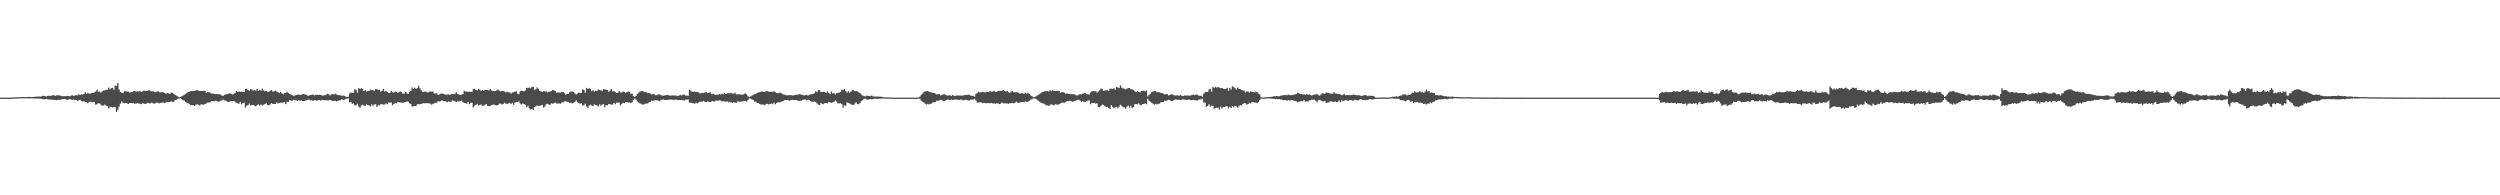 <?xml version="1.0" encoding="UTF-8"?>
<svg xmlns="http://www.w3.org/2000/svg" width="1920" height="150">
  <path d="M0 74.998h1v1.000H0zM1 74.998h1v1.000H1zM2 74.998h1v1.000H2zM3 74.998h1v1.000H3zM4 74.998h1v1.000H4zM5 74.995h1v1.000H5zM6 74.982h1v1.000H6zM7 74.952h1v1.000H7zM8 74.913h1v1.000H8zM9 74.886h1v1.000H9zM10 74.847h1v1.000H10zM11 74.773h1v1.000H11zM12 74.718h1v1.000H12zM13 74.705h1v1.000H13zM14 74.632h1v1.000H14zM15 74.577h1v1.000H15zM16 74.535h1v1.000H16zM17 74.561h1v1.000H17zM18 74.531h1v1.000H18zM19 74.595h1v1.000H19zM20 74.535h1v1.000H20zM21 74.478h1v1.076H21zM22 74.403h1v1.144H22zM23 74.522h1v1.000H23zM24 74.545h1v1.000H24zM25 74.501h1v1.083H25zM26 74.416h1v1.259H26zM27 74.183h1v1.515H27zM28 74.245h1v1.440H28zM29 74.155h1v1.568H29zM30 74.149h1v1.591H30zM31 74.133h1v1.714H31zM32 73.631h1v2.520H32zM33 73.650h1v2.593H33zM34 73.746h1v2.577H34zM35 74.153h1v1.769H35zM36 73.693h1v2.495H36zM37 73.524h1v2.987H37zM38 73.638h1v2.799H38zM39 73.565h1v3.012H39zM40 73.103h1v3.470H40zM41 73.137h1v3.559H41zM42 73.675h1v3.046H42zM43 73.215h1v3.747H43zM44 73.160h1v3.426H44zM45 73.217h1v3.490H45zM46 73.398h1v3.197H46zM47 73.830h1v2.374H47zM48 73.865h1v2.280H48zM49 73.949h1v2.103H49zM50 73.773h1v2.536H50zM51 73.606h1v3.133H51zM52 73.803h1v2.612H52zM53 74.016h1v2.101H53zM54 73.483h1v2.859H54zM55 73.112h1v3.726H55zM56 73.608h1v2.804H56zM57 73.407h1v3.353H57zM58 73.011h1v3.836H58zM59 73.256h1v4.205H59zM60 72.384h1v4.713H60zM61 72.892h1v3.818H61zM62 72.386h1v5.026H62zM63 72.638h1v5.262H63zM64 72.198h1v5.541H64zM65 70.860h1v7.441H65zM66 72.057h1v6.264H66zM67 71.310h1v8.057H67zM68 71.999h1v6.306H68zM69 71.871h1v6.139H69zM70 71.304h1v7.285H70zM71 71.388h1v6.903H71zM72 70.903h1v7.569H72zM73 70.290h1v10.091H73zM74 68.841h1v11.252H74zM75 70.420h1v8.819H75zM76 70.235h1v9.178H76zM77 71.013h1v9.430H77zM78 70.251h1v11.071H78zM79 69.621h1v11.401H79zM80 69.447h1v10.860H80zM81 68.850h1v12.318H81zM82 69.028h1v12.602H82zM83 67.294h1v15.983H83zM84 68.653h1v13.394H84zM85 67.706h1v14.250H85zM86 67.438h1v15.134H86zM87 68.857h1v13.225H87zM88 65.673h1v16.601H88zM89 65.964h1v20.004H89zM90 63.686h1v20.670H90zM91 68.740h1v13.053H91zM92 70.587h1v9.041H92zM93 71.246h1v6.663H93zM94 71.583h1v7.310H94zM95 70.102h1v9.212H95zM96 70.038h1v9.137H96zM97 70.347h1v8.949H97zM98 70.244h1v9.606H98zM99 71.006h1v8.256H99zM100 70.873h1v8.269H100zM101 70.663h1v8.567H101zM102 70.029h1v8.952H102zM103 69.814h1v9.881H103zM104 70.294h1v9.233H104zM105 70.216h1v8.901H105zM106 70.239h1v9.215H106zM107 69.781h1v9.901H107zM108 70.548h1v9.473H108zM109 70.255h1v9.091H109zM110 69.534h1v9.890H110zM111 69.859h1v10.020H111zM112 69.818h1v9.734H112zM113 69.711h1v9.224H113zM114 69.161h1v10.188H114zM115 69.942h1v9.393H115zM116 70.212h1v8.611H116zM117 70.074h1v9.245H117zM118 70.766h1v8.922H118zM119 70.882h1v8.382H119zM120 70.381h1v8.313H120zM121 70.006h1v9.027H121zM122 70.786h1v8.617H122zM123 70.935h1v8.102H123zM124 70.757h1v8.061H124zM125 70.784h1v7.965H125zM126 71.411h1v7.725H126zM127 71.988h1v6.615H127zM128 71.539h1v6.768H128zM129 71.750h1v6.734H129zM130 72.089h1v6.164H130zM131 71.194h1v6.571H131zM132 71.281h1v6.951H132zM133 72.169h1v5.958H133zM134 72.903h1v3.980H134zM135 73.425h1v3.165H135zM136 74.082h1v1.817H136zM137 74.730h1v1.000H137zM138 74.387h1v1.064H138zM139 73.986h1v2.172H139zM140 73.462h1v3.429H140zM141 72.759h1v4.484H141zM142 72.304h1v5.910H142zM143 71.269h1v7.681H143zM144 70.741h1v8.638H144zM145 70.425h1v9.554H145zM146 69.976h1v10.865H146zM147 70.040h1v10.700H147zM148 69.834h1v11.080H148zM149 69.814h1v11.600H149zM150 69.363h1v11.064H150zM151 69.285h1v10.812H151zM152 69.610h1v10.876H152zM153 70.015h1v10.961H153zM154 69.820h1v10.238H154zM155 69.894h1v10.377H155zM156 69.738h1v10.700H156zM157 69.939h1v9.940H157zM158 71.203h1v8.164H158zM159 70.741h1v8.022H159zM160 70.754h1v8.061H160zM161 71.226h1v7.324H161zM162 71.889h1v5.717H162zM163 71.677h1v5.896H163zM164 72.166h1v5.642H164zM165 72.210h1v5.099H165zM166 72.173h1v5.454H166zM167 72.327h1v5.766H167zM168 72.379h1v5.617H168zM169 72.654h1v4.731H169zM170 73.450h1v3.616H170zM171 73.483h1v2.998H171zM172 72.862h1v4.273H172zM173 72.414h1v4.932H173zM174 72.313h1v5.784H174zM175 71.990h1v6.280H175zM176 71.601h1v6.425H176zM177 72.169h1v5.415H177zM178 72.455h1v5.056H178zM179 72.308h1v5.324H179zM180 71.356h1v6.784H180zM181 69.868h1v9.025H181zM182 70.667h1v8.588H182zM183 70.264h1v9.471H183zM184 70.562h1v7.640H184zM185 70.296h1v9.830H185zM186 70.596h1v8.652H186zM187 70.644h1v8.201H187zM188 68.296h1v14.369H188zM189 68.191h1v13.030H189zM190 69.193h1v11.533H190zM191 69.614h1v9.947H191zM192 68.479h1v12.469H192zM193 68.822h1v11.746H193zM194 69.582h1v11.057H194zM195 69.207h1v12.055H195zM196 69.628h1v12.039H196zM197 68.294h1v12.355H197zM198 69.804h1v10.352H198zM199 69.024h1v12.128H199zM200 69.621h1v10.650H200zM201 68.058h1v13.051H201zM202 69.436h1v10.975H202zM203 70.193h1v9.769H203zM204 69.770h1v9.501H204zM205 70.429h1v10.210H205zM206 70.537h1v10.382H206zM207 69.722h1v10.577H207zM208 69.198h1v9.979H208zM209 70.365h1v9.471H209zM210 70.141h1v9.693H210zM211 69.578h1v10.261H211zM212 70.177h1v8.425H212zM213 70.775h1v8.725H213zM214 71.466h1v7.606H214zM215 70.658h1v8.144H215zM216 71.679h1v7.230H216zM217 72.331h1v6.354H217zM218 71.505h1v6.869H218zM219 71.317h1v8.679H219zM220 70.562h1v7.578H220zM221 71.331h1v6.912H221zM222 72.256h1v4.687H222zM223 72.496h1v4.667H223zM224 73.160h1v4.248H224zM225 73.567h1v3.152H225zM226 73.302h1v3.593H226zM227 72.924h1v4.138H227zM228 72.855h1v4.633H228zM229 72.473h1v4.509H229zM230 72.995h1v4.374H230zM231 72.626h1v4.481H231zM232 72.231h1v5.550H232zM233 72.327h1v5.239H233zM234 72.649h1v4.582H234zM235 72.855h1v4.161H235zM236 73.702h1v2.788H236zM237 73.222h1v3.326H237zM238 73.002h1v4.124H238zM239 72.734h1v4.273H239zM240 72.583h1v4.893H240zM241 73.194h1v3.648H241zM242 72.816h1v4.349H242zM243 72.736h1v4.603H243zM244 72.972h1v3.884H244zM245 72.716h1v4.095H245zM246 72.995h1v4.303H246zM247 73.439h1v3.310H247zM248 73.373h1v3.557H248zM249 73.066h1v3.950H249zM250 72.768h1v4.246H250zM251 72.015h1v5.015H251zM252 72.361h1v4.733H252zM253 73.361h1v3.406H253zM254 72.450h1v4.655H254zM255 72.219h1v5.390H255zM256 72.590h1v4.841H256zM257 71.944h1v5.527H257zM258 72.537h1v5.390H258zM259 73.020h1v4.344H259zM260 73.116h1v3.918H260zM261 73.162h1v3.948H261zM262 73.563h1v2.641H262zM263 73.336h1v3.344H263zM264 73.602h1v2.921H264zM265 74.165h1v1.978H265zM266 74.462h1v1.266H266zM267 74.238h1v1.330H267zM268 71.773h1v6.921H268zM269 71.036h1v7.322H269zM270 71.352h1v8.295H270zM271 71.278h1v7.896H271zM272 68.646h1v12.323H272zM273 68.925h1v11.927H273zM274 71.152h1v8.491H274zM275 67.538h1v14.259H275zM276 68.385h1v14.543H276zM277 67.735h1v13.367H277zM278 68.440h1v11.927H278zM279 70.010h1v11.165H279zM280 69.218h1v12.112H280zM281 70.237h1v9.881H281zM282 69.724h1v10.902H282zM283 69.891h1v11.055H283zM284 68.745h1v13.129H284zM285 69.173h1v10.977H285zM286 69.271h1v11.961H286zM287 70.015h1v10.286H287zM288 68.491h1v11.556H288zM289 68.532h1v13.701H289zM290 68.967h1v11.767H290zM291 69.035h1v11.957H291zM292 70.358h1v9.567H292zM293 69.598h1v10.403H293zM294 68.273h1v12.085H294zM295 70.237h1v10.050H295zM296 69.791h1v9.547H296zM297 70.644h1v9.457H297zM298 71.368h1v7.455H298zM299 71.205h1v7.581H299zM300 69.875h1v8.810H300zM301 70.963h1v9.947H301zM302 71.049h1v8.771H302zM303 70.306h1v8.640H303zM304 70.628h1v8.629H304zM305 71.372h1v7.082H305zM306 70.699h1v7.759H306zM307 70.285h1v8.546H307zM308 70.715h1v7.999H308zM309 72.084h1v7.125H309zM310 71.878h1v6.601H310zM311 70.599h1v7.837H311zM312 71.732h1v6.118H312zM313 72.121h1v5.967H313zM314 70.461h1v8.862H314zM315 69.855h1v10.025H315zM316 67.177h1v14.678H316zM317 68.333h1v13.268H317zM318 67.342h1v14.159H318zM319 68.186h1v13.271H319zM320 67.733h1v12.323H320zM321 65.808h1v14.236H321zM322 67.772h1v12.321H322zM323 69.276h1v10.526H323zM324 70.482h1v8.979H324zM325 70.818h1v8.395H325zM326 70.141h1v9.247H326zM327 70.610h1v8.556H327zM328 71.120h1v8.146H328zM329 70.571h1v8.821H329zM330 70.340h1v9.272H330zM331 70.299h1v10.075H331zM332 70.310h1v9.398H332zM333 71.906h1v7.473H333zM334 71.706h1v7.201H334zM335 71.661h1v7.210H335zM336 72.954h1v4.774H336zM337 72.402h1v5.544H337zM338 71.949h1v5.759H338zM339 71.766h1v5.276H339zM340 72.066h1v5.592H340zM341 72.409h1v5.182H341zM342 72.713h1v5.271H342zM343 72.528h1v6.008H343zM344 72.384h1v5.495H344zM345 72.885h1v5.388H345zM346 72.276h1v5.793H346zM347 72.253h1v4.802H347zM348 72.352h1v5.088H348zM349 71.938h1v5.974H349zM350 70.937h1v7.274H350zM351 72.256h1v5.628H351zM352 72.604h1v5.324H352zM353 72.903h1v4.605H353zM354 72.796h1v4.477H354zM355 72.180h1v6.329H355zM356 69.722h1v9.219H356zM357 70.280h1v8.993H357zM358 70.276h1v9.451H358zM359 70.576h1v7.592H359zM360 70.461h1v9.549H360zM361 70.535h1v8.457H361zM362 70.507h1v8.379H362zM363 68.518h1v14.024H363zM364 68.269h1v12.913H364zM365 69.033h1v11.483H365zM366 69.399h1v10.332H366zM367 68.321h1v12.735H367zM368 68.811h1v11.748H368zM369 69.724h1v10.462H369zM370 69.145h1v12.000H370zM371 69.855h1v11.467H371zM372 68.916h1v11.437H372zM373 69.189h1v10.792H373zM374 69.141h1v12.099H374zM375 69.507h1v11.906H375zM376 68.275h1v13.147H376zM377 69.406h1v11.268H377zM378 69.923h1v10.416H378zM379 69.946h1v10.373H379zM380 69.891h1v10.938H380zM381 69.381h1v11.655H381zM382 68.665h1v11.987H382zM383 69.626h1v9.998H383zM384 70.139h1v9.451H384zM385 69.731h1v10.609H385zM386 69.921h1v9.888H386zM387 70.278h1v8.512H387zM388 70.871h1v8.636H388zM389 70.413h1v9.489H389zM390 70.869h1v8.478H390zM391 70.944h1v8.096H391zM392 71.899h1v8.073H392zM393 70.992h1v7.983H393zM394 70.926h1v9.629H394zM395 70.379h1v8.418H395zM396 70.061h1v8.288H396zM397 71.867h1v6.519H397zM398 72.292h1v5.525H398zM399 70.134h1v9.382H399zM400 69.651h1v10.705H400zM401 70.013h1v9.446H401zM402 70.102h1v9.844H402zM403 69.482h1v11.078H403zM404 67.406h1v14.916H404zM405 67.678h1v13.440H405zM406 67.138h1v16.125H406zM407 67.772h1v16.395H407zM408 66.790h1v16.837H408zM409 66.650h1v17.942H409zM410 68.923h1v13.229H410zM411 68.589h1v13.016H411zM412 67.138h1v13.802H412zM413 68.145h1v13.330H413zM414 69.754h1v11.488H414zM415 70.123h1v10.895H415zM416 70.576h1v9.931H416zM417 70.033h1v12.646H417zM418 70.077h1v11.645H418zM419 70.226h1v9.821H419zM420 71.038h1v8.611H420zM421 70.473h1v9.817H421zM422 70.276h1v10.270H422zM423 69.820h1v9.519H423zM424 68.935h1v10.842H424zM425 69.353h1v9.737H425zM426 70.004h1v8.759H426zM427 71.166h1v8.249H427zM428 71.006h1v8.578H428zM429 71.162h1v8.219H429zM430 71.038h1v8.647H430zM431 70.766h1v7.997H431zM432 70.626h1v8.027H432zM433 71.583h1v6.306H433zM434 72.636h1v5.209H434zM435 72.045h1v6.075H435zM436 72.031h1v6.468H436zM437 70.956h1v8.034H437zM438 70.232h1v8.640H438zM439 70.338h1v9.057H439zM440 70.548h1v8.459H440zM441 71.681h1v6.688H441zM442 72.626h1v4.385H442zM443 71.873h1v6.729H443zM444 71.049h1v8.025H444zM445 71.358h1v8.299H445zM446 71.278h1v7.887H446zM447 68.669h1v12.298H447zM448 68.955h1v11.870H448zM449 71.148h1v8.503H449zM450 67.495h1v14.303H450zM451 68.406h1v14.502H451zM452 67.722h1v13.378H452zM453 68.431h1v11.922H453zM454 70.001h1v11.181H454zM455 69.230h1v12.080H455zM456 70.244h1v9.879H456zM457 69.717h1v10.915H457zM458 69.891h1v11.055H458zM459 68.736h1v13.122H459zM460 69.150h1v10.991H460zM461 69.267h1v11.975H461zM462 70.006h1v10.284H462zM463 68.491h1v11.552H463zM464 68.543h1v13.710H464zM465 68.958h1v11.783H465zM466 69.035h1v11.968H466zM467 70.340h1v9.602H467zM468 69.598h1v10.398H468zM469 68.291h1v12.078H469zM470 70.212h1v10.064H470zM471 69.825h1v9.203H471zM472 70.633h1v9.464H472zM473 71.361h1v7.464H473zM474 71.196h1v7.594H474zM475 69.873h1v8.805H475zM476 70.940h1v9.977H476zM477 71.054h1v8.775H477zM478 70.299h1v8.629H478zM479 70.631h1v8.620H479zM480 71.388h1v7.066H480zM481 70.706h1v7.754H481zM482 70.292h1v8.533H482zM483 70.713h1v7.997H483zM484 72.082h1v7.123H484zM485 71.878h1v6.603H485zM486 73.792h1v2.927H486zM487 74.419h1v1.307H487zM488 73.597h1v2.948H488zM489 72.212h1v5.681H489zM490 71.130h1v7.583H490zM491 70.411h1v9.080H491zM492 70.054h1v9.602H492zM493 69.875h1v10.501H493zM494 70.452h1v9.787H494zM495 70.766h1v8.963H495zM496 70.853h1v8.707H496zM497 71.537h1v7.874H497zM498 71.388h1v7.157H498zM499 71.896h1v6.322H499zM500 72.592h1v4.733H500zM501 72.251h1v5.223H501zM502 72.370h1v4.761H502zM503 73.185h1v3.726H503zM504 73.041h1v3.996H504zM505 72.466h1v4.701H505zM506 72.388h1v5.305H506zM507 72.986h1v3.999H507zM508 73.373h1v3.115H508zM509 73.480h1v2.953H509zM510 73.302h1v3.454H510zM511 73.043h1v3.754H511zM512 72.924h1v3.749H512zM513 73.087h1v3.658H513zM514 73.505h1v2.822H514zM515 73.375h1v3.165H515zM516 73.288h1v3.275H516zM517 73.352h1v3.488H517zM518 73.336h1v3.186H518zM519 73.398h1v3.097H519zM520 73.700h1v3.259H520zM521 73.357h1v3.401H521zM522 72.812h1v4.081H522zM523 73.361h1v3.339H523zM524 72.594h1v4.365H524zM525 72.594h1v4.589H525zM526 73.363h1v3.241H526zM527 73.412h1v3.188H527zM528 73.551h1v2.856H528zM529 68.887h1v9.970H529zM530 69.562h1v9.412H530zM531 70.516h1v8.409H531zM532 70.473h1v8.917H532zM533 70.255h1v9.407H533zM534 70.670h1v8.297H534zM535 70.601h1v8.789H535zM536 70.933h1v7.855H536zM537 71.844h1v6.290H537zM538 71.427h1v6.674H538zM539 71.361h1v6.596H539zM540 71.459h1v6.068H540zM541 70.821h1v7.544H541zM542 70.773h1v7.562H542zM543 71.500h1v6.390H543zM544 71.171h1v7.082H544zM545 70.871h1v7.638H545zM546 72.366h1v5.546H546zM547 72.011h1v5.653H547zM548 72.345h1v5.722H548zM549 72.965h1v4.395H549zM550 72.597h1v4.564H550zM551 72.807h1v4.607H551zM552 72.130h1v4.903H552zM553 72.567h1v4.687H553zM554 71.931h1v5.997H554zM555 72.375h1v5.299H555zM556 71.510h1v6.475H556zM557 72.187h1v5.901H557zM558 71.622h1v6.228H558zM559 71.677h1v6.818H559zM560 71.642h1v6.377H560zM561 71.297h1v7.265H561zM562 71.908h1v7.146H562zM563 71.917h1v6.448H563zM564 71.134h1v7.830H564zM565 72.521h1v6.418H565zM566 72.485h1v5.415H566zM567 72.256h1v5.738H567zM568 72.661h1v5.550H568zM569 72.640h1v5.408H569zM570 72.798h1v4.996H570zM571 72.166h1v5.486H571zM572 71.741h1v5.859H572zM573 72.512h1v5.523H573zM574 73.947h1v2.756H574zM575 74.618h1v1.000H575zM576 74.094h1v1.705H576zM577 73.464h1v2.868H577zM578 72.828h1v3.989H578zM579 72.434h1v5.640H579zM580 72.029h1v5.976H580zM581 71.491h1v7.601H581zM582 71.013h1v8.192H582zM583 70.802h1v9.016H583zM584 70.274h1v10.052H584zM585 70.255h1v9.954H585zM586 70.619h1v9.757H586zM587 70.377h1v10.444H587zM588 70.056h1v9.734H588zM589 70.033h1v9.798H589zM590 70.342h1v9.904H590zM591 70.583h1v9.164H591zM592 70.413h1v9.052H592zM593 70.441h1v9.611H593zM594 70.182h1v8.540H594zM595 70.924h1v9.158H595zM596 71.384h1v7.720H596zM597 71.693h1v6.789H597zM598 71.134h1v7.546H598zM599 71.283h1v7.155H599zM600 71.729h1v6.152H600zM601 72.473h1v5.134H601zM602 72.649h1v4.301H602zM603 73.075h1v3.669H603zM604 73.299h1v3.545H604zM605 73.178h1v3.786H605zM606 72.990h1v4.372H606zM607 73.116h1v3.696H607zM608 73.263h1v3.381H608zM609 73.334h1v3.465H609zM610 72.972h1v3.866H610zM611 72.709h1v4.232H611zM612 72.867h1v4.278H612zM613 72.318h1v5.363H613zM614 72.331h1v5.058H614zM615 72.812h1v4.511H615zM616 72.860h1v3.854H616zM617 73.313h1v3.138H617zM618 73.114h1v3.399H618zM619 72.759h1v4.243H619zM620 73.425h1v3.074H620zM621 72.837h1v4.028H621zM622 72.453h1v5.079H622zM623 72.421h1v5.665H623zM624 72.114h1v6.104H624zM625 71.544h1v6.480H625zM626 70.159h1v8.295H626zM627 70.731h1v8.780H627zM628 69.273h1v11.133H628zM629 69.271h1v11.446H629zM630 70.638h1v8.386H630zM631 70.638h1v9.089H631zM632 70.466h1v9.631H632zM633 70.731h1v8.318H633zM634 71.342h1v7.738H634zM635 70.271h1v9.006H635zM636 71.276h1v7.015H636zM637 72.299h1v6.523H637zM638 70.285h1v8.594H638zM639 71.725h1v7.029H639zM640 71.464h1v6.793H640zM641 72.377h1v4.898H641zM642 71.562h1v6.351H642zM643 71.285h1v8.162H643zM644 71.079h1v8.272H644zM645 70.502h1v8.789H645zM646 68.756h1v11.231H646zM647 69.218h1v13.586H647zM648 68.427h1v12.481H648zM649 70.040h1v11.256H649zM650 71.136h1v7.569H650zM651 69.997h1v9.080H651zM652 71.116h1v8.304H652zM653 70.422h1v9.624H653zM654 69.257h1v11.282H654zM655 69.221h1v11.417H655zM656 70.070h1v9.453H656zM657 69.891h1v8.670H657zM658 70.072h1v9.865H658zM659 70.930h1v9.112H659zM660 71.432h1v7.789H660zM661 72.608h1v5.109H661zM662 73.260h1v3.733H662zM663 73.828h1v2.184H663zM664 74.048h1v1.637H664zM665 73.414h1v2.943H665zM666 73.558h1v3.152H666zM667 73.647h1v2.614H667zM668 73.856h1v2.360H668zM669 73.322h1v2.980H669zM670 74.091h1v1.936H670zM671 74.114h1v1.742H671zM672 74.121h1v1.627H672zM673 74.126h1v1.856H673zM674 74.114h1v1.694H674zM675 74.249h1v1.556H675zM676 74.222h1v1.561H676zM677 74.407h1v1.199H677zM678 74.648h1v1.000H678zM679 74.693h1v1.000H679zM680 74.812h1v1.000H680zM681 74.808h1v1.000H681zM682 74.819h1v1.000H682zM683 74.879h1v1.000H683zM684 74.899h1v1.000H684zM685 74.957h1v1.000H685zM686 74.991h1v1.000H686zM687 74.998h1v1.000H687zM688 74.998h1v1.000H688zM689 74.998h1v1.000H689zM690 74.998h1v1.000H690zM691 74.998h1v1.000H691zM692 74.998h1v1.000H692zM693 74.998h1v1.000H693zM694 74.998h1v1.000H694zM695 74.998h1v1.000H695zM696 74.998h1v1.000H696zM697 74.998h1v1.000H697zM698 74.998h1v1.000H698zM699 74.998h1v1.000H699zM700 74.998h1v1.000H700zM701 74.998h1v1.000H701zM702 74.998h1v1.000H702zM703 74.998h1v1.000H703zM704 74.998h1v1.000H704zM705 74.858h1v1.000H705zM706 74.117h1v1.756H706zM707 72.876h1v4.507H707zM708 71.986h1v6.123H708zM709 70.736h1v7.974H709zM710 70.251h1v9.405H710zM711 70.054h1v10.323H711zM712 69.873h1v9.913H712zM713 70.450h1v9.792H713zM714 70.768h1v8.958H714zM715 70.914h1v8.643H715zM716 71.388h1v7.134H716zM717 71.432h1v7.109H717zM718 71.992h1v6.226H718zM719 72.590h1v4.655H719zM720 72.249h1v5.225H720zM721 72.372h1v4.756H721zM722 73.304h1v3.284H722zM723 72.862h1v4.177H723zM724 72.462h1v5.235H724zM725 72.391h1v5.189H725zM726 73.050h1v3.934H726zM727 73.373h1v3.104H727zM728 73.302h1v3.133H728zM729 73.048h1v3.747H729zM730 73.750h1v2.726H730zM731 72.924h1v3.820H731zM732 73.460h1v3.257H732zM733 73.787h1v2.541H733zM734 73.373h1v3.170H734zM735 73.288h1v3.278H735zM736 73.347h1v3.493H736zM737 73.336h1v3.161H737zM738 73.526h1v2.950H738zM739 73.361h1v3.596H739zM740 73.064h1v3.829H740zM741 72.812h1v3.857H741zM742 73.032h1v3.728H742zM743 72.592h1v4.443H743zM744 72.789h1v4.397H744zM745 73.363h1v3.236H745zM746 73.560h1v2.856H746zM747 73.551h1v2.799H747zM748 74.245h1v1.604H748zM749 72.148h1v4.891H749zM750 71.393h1v7.446H750zM751 70.535h1v8.192H751zM752 70.997h1v7.532H752zM753 70.887h1v7.652H753zM754 70.541h1v8.684H754zM755 70.580h1v8.336H755zM756 71.004h1v8.217H756zM757 70.525h1v8.812H757zM758 70.692h1v8.434H758zM759 70.441h1v8.855H759zM760 69.919h1v9.325H760zM761 70.429h1v8.750H761zM762 70.242h1v9.203H762zM763 69.768h1v9.679H763zM764 70.633h1v9.077H764zM765 70.477h1v8.826H765zM766 69.768h1v9.618H766zM767 69.779h1v10.144H767zM768 69.740h1v9.826H768zM769 69.752h1v9.055H769zM770 69.184h1v10.249H770zM771 69.903h1v9.389H771zM772 70.310h1v9.128H772zM773 69.949h1v9.451H773zM774 70.784h1v8.970H774zM775 71.345h1v7.956H775zM776 70.310h1v8.842H776zM777 70.038h1v8.970H777zM778 70.786h1v8.588H778zM779 70.901h1v8.041H779zM780 70.789h1v7.217H780zM781 70.892h1v7.931H781zM782 71.372h1v7.709H782zM783 71.967h1v6.654H783zM784 71.544h1v6.754H784zM785 71.700h1v6.809H785zM786 72.084h1v6.395H786zM787 71.187h1v6.720H787zM788 71.899h1v6.319H788zM789 71.246h1v6.910H789zM790 72.169h1v5.186H790zM791 73.270h1v3.300H791zM792 73.849h1v2.428H792zM793 74.638h1v1.000H793zM794 74.604h1v1.000H794zM795 74.073h1v1.744H795zM796 73.421h1v3.159H796zM797 72.759h1v4.511H797zM798 72.313h1v5.917H798zM799 71.281h1v7.677H799zM800 70.754h1v8.611H800zM801 70.450h1v9.073H801zM802 69.971h1v10.183H802zM803 70.052h1v10.780H803zM804 69.832h1v11.096H804zM805 70.296h1v11.124H805zM806 69.372h1v11.057H806zM807 70.049h1v10.050H807zM808 69.289h1v11.245H808zM809 70.006h1v11.009H809zM810 69.802h1v10.258H810zM811 69.896h1v10.407H811zM812 69.704h1v10.773H812zM813 69.933h1v9.959H813zM814 71.212h1v8.153H814zM815 70.695h1v8.180H815zM816 70.741h1v8.013H816zM817 71.196h1v7.656H817zM818 72.002h1v6.505H818zM819 71.656h1v5.923H819zM820 72.203h1v5.546H820zM821 72.201h1v5.113H821zM822 72.404h1v5.093H822zM823 72.356h1v5.708H823zM824 72.352h1v5.646H824zM825 72.546h1v4.951H825zM826 73.121h1v3.973H826zM827 73.425h1v3.115H827zM828 72.645h1v3.992H828zM829 72.235h1v5.086H829zM830 72.439h1v5.690H830zM831 72.050h1v5.447H831zM832 71.539h1v6.720H832zM833 71.354h1v6.825H833zM834 72.137h1v5.502H834zM835 72.537h1v4.605H835zM836 72.505h1v4.594H836zM837 71.072h1v8.940H837zM838 70.290h1v8.878H838zM839 69.862h1v9.231H839zM840 70.049h1v8.851H840zM841 69.994h1v9.579H841zM842 71.123h1v8.205H842zM843 70.242h1v11.838H843zM844 69.331h1v13.021H844zM845 67.953h1v13.426H845zM846 68.566h1v11.698H846zM847 69.855h1v10.728H847zM848 69.454h1v12.069H848zM849 69.283h1v12.872H849zM850 69.358h1v12.701H850zM851 69.864h1v13.300H851zM852 68.069h1v15.504H852zM853 68.131h1v12.682H853zM854 68.214h1v13.763H854zM855 67.825h1v15.381H855zM856 68.903h1v13.580H856zM857 66.749h1v15.269H857zM858 67.195h1v16.067H858zM859 67.621h1v14.234H859zM860 65.524h1v14.873H860zM861 67.294h1v14.033H861zM862 67.831h1v14.461H862zM863 68.184h1v14.241H863zM864 68.726h1v14.731H864zM865 68.145h1v13.742H865zM866 67.536h1v13.522H866zM867 67.573h1v15.138H867zM868 68.513h1v12.618H868zM869 68.649h1v14.433H869zM870 69.090h1v12.973H870zM871 70.068h1v9.895H871zM872 70.603h1v9.336H872zM873 69.926h1v10.194H873zM874 70.596h1v8.887H874zM875 71.033h1v9.462H875zM876 69.825h1v11.105H876zM877 69.736h1v10.160H877zM878 69.610h1v10.242H878zM879 70.207h1v9.151H879zM880 69.511h1v10.503H880zM881 74.119h1v1.749H881zM882 72.874h1v4.509H882zM883 71.983h1v6.125H883zM884 70.741h1v8.185H884zM885 70.251h1v9.414H885zM886 70.061h1v10.332H886zM887 69.868h1v9.917H887zM888 70.853h1v9.400H888zM889 70.763h1v8.965H889zM890 70.908h1v8.663H890zM891 71.384h1v7.137H891zM892 71.432h1v7.116H892zM893 71.992h1v6.226H893zM894 72.590h1v4.653H894zM895 72.249h1v5.225H895zM896 72.368h1v4.763H896zM897 73.306h1v3.282H897zM898 72.865h1v4.172H898zM899 72.462h1v5.232H899zM900 72.386h1v5.191H900zM901 73.055h1v3.930H901zM902 73.373h1v2.962H902zM903 73.299h1v3.136H903zM904 73.038h1v3.761H904zM905 73.734h1v2.742H905zM906 72.929h1v3.813H906zM907 73.464h1v3.255H907zM908 73.782h1v2.545H908zM909 73.375h1v3.168H909zM910 73.295h1v3.271H910zM911 73.352h1v3.493H911zM912 73.336h1v3.159H912zM913 73.494h1v2.980H913zM914 73.370h1v3.559H914zM915 72.869h1v3.923H915zM916 72.709h1v3.925H916zM917 73.109h1v3.777H917zM918 72.517h1v4.523H918zM919 72.805h1v4.349H919zM920 73.375h1v3.223H920zM921 73.560h1v2.902H921zM922 73.501h1v2.847H922zM923 74.245h1v1.552H923zM924 71.919h1v6.823H924zM925 70.866h1v7.983H925zM926 70.427h1v11.639H926zM927 70.656h1v10.741H927zM928 68.779h1v11.259H928zM929 68.079h1v13.824H929zM930 70.413h1v10.737H930zM931 66.639h1v14.632H931zM932 67.497h1v16.022H932zM933 66.676h1v16.212H933zM934 67.319h1v15.491H934zM935 66.737h1v15.896H935zM936 67.300h1v16.898H936zM937 67.744h1v14.165H937zM938 67.607h1v15.793H938zM939 68.154h1v14.092H939zM940 68.459h1v13.767H940zM941 68.140h1v13.481H941zM942 67.369h1v14.310H942zM943 69.612h1v13.657H943zM944 67.451h1v14.591H944zM945 68.719h1v14.214H945zM946 66.225h1v15.253H946zM947 66.863h1v15.511H947zM948 67.706h1v13.607H948zM949 68.736h1v12.893H949zM950 67.232h1v15.516H950zM951 68.271h1v13.412H951zM952 68.415h1v12.250H952zM953 68.996h1v12.167H953zM954 69.466h1v10.368H954zM955 69.466h1v9.853H955zM956 70.988h1v8.299H956zM957 70.280h1v10.201H957zM958 70.159h1v9.743H958zM959 71.130h1v7.722H959zM960 70.118h1v9.219H960zM961 70.642h1v7.915H961zM962 70.692h1v7.734H962zM963 71.072h1v7.757H963zM964 70.296h1v8.411H964zM965 70.713h1v8.489H965zM966 71.880h1v6.603H966zM967 72.542h1v4.390H967zM968 74.661h1v1.000H968zM969 74.895h1v1.000H969zM970 74.844h1v1.000H970zM971 74.744h1v1.000H971zM972 74.767h1v1.000H972zM973 74.588h1v1.000H973zM974 74.547h1v1.000H974zM975 74.490h1v1.197H975zM976 74.293h1v1.499H976zM977 74.176h1v1.643H977zM978 73.826h1v2.174H978zM979 73.972h1v2.106H979zM980 73.714h1v2.284H980zM981 73.954h1v2.238H981zM982 73.947h1v2.131H982zM983 73.537h1v2.868H983zM984 73.313h1v3.111H984zM985 73.100h1v3.857H985zM986 73.036h1v3.852H986zM987 72.846h1v4.056H987zM988 73.164h1v4.232H988zM989 72.672h1v4.115H989zM990 73.004h1v4.193H990zM991 73.093h1v3.653H991zM992 73.027h1v3.861H992zM993 72.681h1v4.479H993zM994 72.494h1v5.097H994zM995 72.240h1v5.539H995zM996 71.281h1v7.340H996zM997 71.679h1v6.459H997zM998 72.164h1v5.729H998zM999 72.187h1v5.344H999zM1000 72.546h1v5.202H1000zM1001 72.457h1v4.415H1001zM1002 72.739h1v5.310H1002zM1003 72.116h1v5.692H1003zM1004 72.805h1v5.257H1004zM1005 72.574h1v4.523H1005zM1006 73.029h1v3.964H1006zM1007 73.421h1v3.120H1007zM1008 72.798h1v3.799H1008zM1009 72.702h1v3.838H1009zM1010 72.546h1v4.919H1010zM1011 72.089h1v6.468H1011zM1012 73.137h1v3.829H1012zM1013 73.421h1v3.259H1013zM1014 72.576h1v4.575H1014zM1015 71.558h1v6.134H1015zM1016 71.812h1v6.095H1016zM1017 72.004h1v5.509H1017zM1018 71.075h1v7.963H1018zM1019 71.233h1v7.560H1019zM1020 71.496h1v7.203H1020zM1021 71.773h1v6.136H1021zM1022 71.944h1v5.894H1022zM1023 71.917h1v6.251H1023zM1024 70.763h1v7.523H1024zM1025 71.807h1v6.079H1025zM1026 71.841h1v6.505H1026zM1027 72.272h1v5.930H1027zM1028 72.185h1v5.001H1028zM1029 72.574h1v5.937H1029zM1030 73.098h1v3.994H1030zM1031 72.713h1v4.999H1031zM1032 72.343h1v4.909H1032zM1033 73.240h1v3.680H1033zM1034 72.963h1v4.170H1034zM1035 73.052h1v4.369H1035zM1036 73.087h1v3.873H1036zM1037 73.114h1v3.639H1037zM1038 73.034h1v4.275H1038zM1039 72.546h1v4.726H1039zM1040 72.929h1v3.690H1040zM1041 73.002h1v3.825H1041zM1042 73.286h1v3.854H1042zM1043 73.112h1v3.854H1043zM1044 73.281h1v2.950H1044zM1045 73.796h1v2.390H1045zM1046 73.553h1v3.280H1046zM1047 73.119h1v3.639H1047zM1048 72.986h1v4.035H1048zM1049 73.256h1v3.477H1049zM1050 73.892h1v2.907H1050zM1051 73.320h1v2.987H1051zM1052 73.773h1v2.312H1052zM1053 73.551h1v2.820H1053zM1054 73.631h1v2.905H1054zM1055 74.123h1v1.904H1055zM1056 74.998h1v1.000H1056zM1057 74.991h1v1.000H1057zM1058 74.963h1v1.000H1058zM1059 74.943h1v1.000H1059zM1060 74.931h1v1.000H1060zM1061 74.911h1v1.000H1061zM1062 74.870h1v1.000H1062zM1063 74.867h1v1.000H1063zM1064 74.890h1v1.000H1064zM1065 74.879h1v1.000H1065zM1066 74.865h1v1.000H1066zM1067 74.771h1v1.000H1067zM1068 74.620h1v1.000H1068zM1069 74.242h1v1.346H1069zM1070 74.352h1v1.465H1070zM1071 74.181h1v1.547H1071zM1072 73.959h1v1.934H1072zM1073 74.309h1v1.447H1073zM1074 73.835h1v2.110H1074zM1075 73.405h1v3.577H1075zM1076 73.254h1v3.587H1076zM1077 72.446h1v4.651H1077zM1078 72.599h1v4.825H1078zM1079 72.457h1v5.443H1079zM1080 73.359h1v3.703H1080zM1081 72.691h1v4.026H1081zM1082 72.979h1v4.163H1082zM1083 72.455h1v5.848H1083zM1084 71.104h1v6.548H1084zM1085 71.381h1v7.764H1085zM1086 70.097h1v8.084H1086zM1087 70.963h1v7.581H1087zM1088 70.949h1v7.290H1088zM1089 70.761h1v8.015H1089zM1090 69.969h1v8.798H1090zM1091 70.990h1v7.999H1091zM1092 70.507h1v8.549H1092zM1093 71.363h1v8.528H1093zM1094 70.326h1v9.318H1094zM1095 68.935h1v11.320H1095zM1096 70.230h1v9.247H1096zM1097 69.862h1v9.819H1097zM1098 71.226h1v7.292H1098zM1099 70.947h1v8.315H1099zM1100 71.381h1v6.885H1100zM1101 71.427h1v6.608H1101zM1102 72.988h1v4.097H1102zM1103 72.910h1v4.083H1103zM1104 73.274h1v3.262H1104zM1105 73.311h1v2.962H1105zM1106 73.135h1v3.275H1106zM1107 73.313h1v2.882H1107zM1108 73.775h1v2.374H1108zM1109 73.860h1v2.012H1109zM1110 73.851h1v2.268H1110zM1111 74.252h1v1.989H1111zM1112 74.167h1v1.710H1112zM1113 74.288h1v1.328H1113zM1114 74.293h1v1.366H1114zM1115 74.100h1v1.774H1115zM1116 74.462h1v1.037H1116zM1117 74.464h1v1.014H1117zM1118 74.439h1v1.035H1118zM1119 74.563h1v1.016H1119zM1120 74.618h1v1.000H1120zM1121 74.549h1v1.000H1121zM1122 74.615h1v1.000H1122zM1123 74.675h1v1.000H1123zM1124 74.696h1v1.000H1124zM1125 74.638h1v1.000H1125zM1126 74.636h1v1.000H1126zM1127 74.620h1v1.000H1127zM1128 74.666h1v1.000H1128zM1129 74.705h1v1.000H1129zM1130 74.762h1v1.000H1130zM1131 74.810h1v1.000H1131zM1132 74.801h1v1.000H1132zM1133 74.849h1v1.000H1133zM1134 74.844h1v1.000H1134zM1135 74.840h1v1.000H1135zM1136 74.824h1v1.000H1136zM1137 74.826h1v1.000H1137zM1138 74.854h1v1.000H1138zM1139 74.876h1v1.000H1139zM1140 74.865h1v1.000H1140zM1141 74.870h1v1.000H1141zM1142 74.902h1v1.000H1142zM1143 74.886h1v1.000H1143zM1144 74.904h1v1.000H1144zM1145 74.931h1v1.000H1145zM1146 74.931h1v1.000H1146zM1147 74.920h1v1.000H1147zM1148 74.927h1v1.000H1148zM1149 74.924h1v1.000H1149zM1150 74.922h1v1.000H1150zM1151 74.918h1v1.000H1151zM1152 74.940h1v1.000H1152zM1153 74.952h1v1.000H1153zM1154 74.959h1v1.000H1154zM1155 74.961h1v1.000H1155zM1156 74.963h1v1.000H1156zM1157 74.968h1v1.000H1157zM1158 74.957h1v1.000H1158zM1159 74.963h1v1.000H1159zM1160 74.966h1v1.000H1160zM1161 74.963h1v1.000H1161zM1162 74.961h1v1.000H1162zM1163 74.968h1v1.000H1163zM1164 74.977h1v1.000H1164zM1165 74.975h1v1.000H1165zM1166 74.977h1v1.000H1166zM1167 74.979h1v1.000H1167zM1168 74.982h1v1.000H1168zM1169 74.977h1v1.000H1169zM1170 74.982h1v1.000H1170zM1171 74.984h1v1.000H1171zM1172 74.986h1v1.000H1172zM1173 74.984h1v1.000H1173zM1174 74.986h1v1.000H1174zM1175 74.989h1v1.000H1175zM1176 74.986h1v1.000H1176zM1177 74.998h1v1.000H1177zM1178 74.998h1v1.000H1178zM1179 74.998h1v1.000H1179zM1180 74.998h1v1.000H1180zM1181 74.998h1v1.000H1181zM1182 74.998h1v1.000H1182zM1183 74.998h1v1.000H1183zM1184 74.998h1v1.000H1184zM1185 74.998h1v1.000H1185zM1186 74.998h1v1.000H1186zM1187 74.998h1v1.000H1187zM1188 74.998h1v1.000H1188zM1189 74.998h1v1.000H1189zM1190 74.998h1v1.000H1190zM1191 74.998h1v1.000H1191zM1192 74.998h1v1.000H1192zM1193 74.998h1v1.000H1193zM1194 74.998h1v1.000H1194zM1195 74.998h1v1.000H1195zM1196 74.998h1v1.000H1196zM1197 74.998h1v1.000H1197zM1198 74.998h1v1.000H1198zM1199 74.998h1v1.000H1199zM1200 74.998h1v1.000H1200zM1201 74.998h1v1.000H1201zM1202 74.998h1v1.000H1202zM1203 74.998h1v1.000H1203zM1204 74.998h1v1.000H1204zM1205 74.998h1v1.000H1205zM1206 74.998h1v1.000H1206zM1207 74.998h1v1.000H1207zM1208 74.998h1v1.000H1208zM1209 74.998h1v1.000H1209zM1210 74.998h1v1.000H1210zM1211 74.998h1v1.000H1211zM1212 74.998h1v1.000H1212zM1213 74.998h1v1.000H1213zM1214 74.998h1v1.000H1214zM1215 74.998h1v1.000H1215zM1216 74.998h1v1.000H1216zM1217 74.998h1v1.000H1217zM1218 74.998h1v1.000H1218zM1219 74.998h1v1.000H1219zM1220 74.998h1v1.000H1220zM1221 74.998h1v1.000H1221zM1222 74.998h1v1.000H1222zM1223 74.998h1v1.000H1223zM1224 74.998h1v1.000H1224zM1225 74.998h1v1.000H1225zM1226 74.998h1v1.000H1226zM1227 74.998h1v1.000H1227zM1228 74.998h1v1.000H1228zM1229 74.998h1v1.000H1229zM1230 74.998h1v1.000H1230zM1231 74.998h1v1.000H1231zM1232 74.998h1v1.000H1232zM1233 74.998h1v1.000H1233zM1234 74.998h1v1.000H1234zM1235 74.998h1v1.000H1235zM1236 74.998h1v1.000H1236zM1237 74.998h1v1.000H1237zM1238 74.998h1v1.000H1238zM1239 74.998h1v1.000H1239zM1240 74.998h1v1.000H1240zM1241 74.998h1v1.000H1241zM1242 74.998h1v1.000H1242zM1243 74.998h1v1.000H1243zM1244 74.998h1v1.000H1244zM1245 74.998h1v1.000H1245zM1246 74.998h1v1.000H1246zM1247 74.998h1v1.000H1247zM1248 74.998h1v1.000H1248zM1249 74.998h1v1.000H1249zM1250 74.998h1v1.000H1250zM1251 74.998h1v1.000H1251zM1252 74.998h1v1.000H1252zM1253 74.998h1v1.000H1253zM1254 74.998h1v1.000H1254zM1255 74.998h1v1.000H1255zM1256 74.998h1v1.000H1256zM1257 74.998h1v1.000H1257zM1258 74.998h1v1.000H1258zM1259 74.998h1v1.000H1259zM1260 74.998h1v1.000H1260zM1261 74.998h1v1.000H1261zM1262 74.998h1v1.000H1262zM1263 74.998h1v1.000H1263zM1264 74.998h1v1.000H1264zM1265 74.998h1v1.000H1265zM1266 74.998h1v1.000H1266zM1267 74.998h1v1.000H1267zM1268 74.998h1v1.000H1268zM1269 74.998h1v1.000H1269zM1270 74.998h1v1.000H1270zM1271 74.998h1v1.000H1271zM1272 74.998h1v1.000H1272zM1273 74.998h1v1.000H1273zM1274 72.155h1v4.880H1274zM1275 71.384h1v7.452H1275zM1276 70.567h1v8.164H1276zM1277 71.004h1v7.507H1277zM1278 70.905h1v7.658H1278zM1279 70.507h1v8.732H1279zM1280 70.743h1v8.011H1280zM1281 70.821h1v8.231H1281zM1282 70.834h1v8.336H1282zM1283 70.779h1v8.002H1283zM1284 70.502h1v8.576H1284zM1285 69.752h1v9.512H1285zM1286 70.450h1v8.508H1286zM1287 70.136h1v9.576H1287zM1288 70.118h1v9.098H1288zM1289 70.434h1v8.897H1289zM1290 70.507h1v8.732H1290zM1291 69.857h1v9.480H1291zM1292 69.134h1v10.691H1292zM1293 69.633h1v10.153H1293zM1294 69.784h1v9.666H1294zM1295 69.486h1v11.385H1295zM1296 68.969h1v10.634H1296zM1297 70.356h1v9.130H1297zM1298 70.399h1v9.025H1298zM1299 70.308h1v9.599H1299zM1300 70.072h1v9.137H1300zM1301 70.473h1v9.167H1301zM1302 70.120h1v9.018H1302zM1303 70.150h1v10.252H1303zM1304 71.274h1v7.599H1304zM1305 70.898h1v7.411H1305zM1306 69.470h1v10.364H1306zM1307 70.583h1v9.290H1307zM1308 70.988h1v8.514H1308zM1309 71.221h1v7.718H1309zM1310 71.178h1v7.917H1310zM1311 71.420h1v7.324H1311zM1312 70.404h1v8.427H1312zM1313 71.072h1v7.750H1313zM1314 70.521h1v8.128H1314zM1315 70.930h1v7.855H1315zM1316 72.240h1v5.846H1316zM1317 71.951h1v5.223H1317zM1318 71.560h1v6.752H1318zM1319 72.153h1v5.351H1319zM1320 71.617h1v6.416H1320zM1321 70.100h1v9.368H1321zM1322 69.113h1v12.259H1322zM1323 68.891h1v11.645H1323zM1324 69.724h1v10.606H1324zM1325 69.072h1v11.078H1325zM1326 68.566h1v12.934H1326zM1327 69.653h1v11.185H1327zM1328 69.383h1v10.986H1328zM1329 68.978h1v11.481H1329zM1330 70.805h1v8.565H1330zM1331 71.111h1v6.908H1331zM1332 71.088h1v7.299H1332zM1333 71.056h1v7.363H1333zM1334 71.825h1v5.738H1334zM1335 72.457h1v4.967H1335zM1336 71.661h1v6.340H1336zM1337 71.173h1v7.361H1337zM1338 71.059h1v7.169H1338zM1339 71.228h1v7.031H1339zM1340 70.850h1v7.361H1340zM1341 71.283h1v6.818H1341zM1342 71.274h1v6.349H1342zM1343 71.388h1v6.864H1343zM1344 71.109h1v6.816H1344zM1345 72.372h1v4.598H1345zM1346 72.077h1v4.887H1346zM1347 71.867h1v6.148H1347zM1348 72.414h1v5.177H1348zM1349 72.251h1v5.692H1349zM1350 72.004h1v5.727H1350zM1351 72.739h1v4.205H1351zM1352 72.418h1v5.340H1352zM1353 72.466h1v5.475H1353zM1354 73.208h1v4.136H1354zM1355 72.512h1v5.173H1355zM1356 72.576h1v5.383H1356zM1357 72.844h1v3.857H1357zM1358 73.286h1v4.172H1358zM1359 73.306h1v3.648H1359zM1360 72.972h1v3.978H1360zM1361 72.031h1v5.466H1361zM1362 72.043h1v6.400H1362zM1363 71.413h1v7.331H1363zM1364 70.567h1v7.958H1364zM1365 70.892h1v7.686H1365zM1366 70.489h1v8.521H1366zM1367 70.736h1v8.521H1367zM1368 70.908h1v8.155H1368zM1369 70.818h1v8.345H1369zM1370 70.775h1v8.022H1370zM1371 70.516h1v8.224H1371zM1372 69.768h1v9.302H1372zM1373 70.274h1v8.988H1373zM1374 70.148h1v9.556H1374zM1375 70.125h1v9.039H1375zM1376 70.438h1v8.871H1376zM1377 70.507h1v8.807H1377zM1378 70.713h1v8.624H1378zM1379 69.857h1v9.439H1379zM1380 69.131h1v10.698H1380zM1381 69.640h1v10.146H1381zM1382 69.477h1v10.510H1382zM1383 68.953h1v11.909H1383zM1384 69.955h1v9.540H1384zM1385 70.409h1v9.027H1385zM1386 70.292h1v9.180H1386zM1387 70.072h1v9.837H1387zM1388 70.489h1v9.153H1388zM1389 70.477h1v8.656H1389zM1390 70.116h1v9.572H1390zM1391 70.145h1v10.254H1391zM1392 70.903h1v7.965H1392zM1393 71.061h1v7.784H1393zM1394 69.475h1v10.384H1394zM1395 70.985h1v8.894H1395zM1396 71.310h1v8.189H1396zM1397 71.175h1v7.521H1397zM1398 71.326h1v7.768H1398zM1399 70.395h1v8.437H1399zM1400 71.075h1v7.191H1400zM1401 70.521h1v8.302H1401zM1402 70.933h1v7.841H1402zM1403 71.709h1v6.367H1403zM1404 72.565h1v4.678H1404zM1405 66.261h1v17.271H1405zM1406 67.680h1v14.914H1406zM1407 68.731h1v13.218H1407zM1408 67.973h1v13.673H1408zM1409 68.877h1v12.884H1409zM1410 67.944h1v14.289H1410zM1411 68.573h1v13.456H1411zM1412 67.593h1v14.500H1412zM1413 67.896h1v14.351H1413zM1414 67.410h1v16.015H1414zM1415 68.282h1v14.426H1415zM1416 67.891h1v15.653H1416zM1417 67.257h1v15.479H1417zM1418 67.907h1v14.983H1418zM1419 68.566h1v14.504H1419zM1420 69.207h1v12.465H1420zM1421 68.291h1v13.669H1421zM1422 67.273h1v14.085H1422zM1423 67.424h1v14.053H1423zM1424 67.850h1v15.042H1424zM1425 67.454h1v14.946H1425zM1426 69.175h1v11.208H1426zM1427 69.127h1v12.158H1427zM1428 69.408h1v11.041H1428zM1429 69.070h1v11.046H1429zM1430 69.704h1v11.007H1430zM1431 69.445h1v10.684H1431zM1432 70.656h1v7.443H1432zM1433 70.910h1v8.320H1433zM1434 69.232h1v10.911H1434zM1435 69.717h1v10.471H1435zM1436 69.262h1v11.604H1436zM1437 70.237h1v11.039H1437zM1438 70.779h1v8.878H1438zM1439 70.022h1v10.444H1439zM1440 69.415h1v11.414H1440zM1441 68.937h1v11.325H1441zM1442 68.889h1v10.854H1442zM1443 69.919h1v10.110H1443zM1444 70.917h1v7.526H1444zM1445 71.349h1v8.299H1445zM1446 71.326h1v7.615H1446zM1447 70.484h1v8.645H1447zM1448 71.480h1v6.834H1448zM1449 72.224h1v6.104H1449zM1450 71.450h1v7.340H1450zM1451 70.569h1v8.141H1451zM1452 71.001h1v7.528H1452zM1453 70.882h1v7.704H1453zM1454 70.482h1v8.782H1454zM1455 70.731h1v8.034H1455zM1456 70.821h1v8.263H1456zM1457 70.811h1v8.370H1457zM1458 70.761h1v8.057H1458zM1459 70.512h1v8.569H1459zM1460 69.763h1v9.508H1460zM1461 70.450h1v8.519H1461zM1462 70.159h1v9.540H1462zM1463 70.127h1v9.080H1463zM1464 70.438h1v8.867H1464zM1465 70.505h1v8.736H1465zM1466 69.862h1v9.457H1466zM1467 69.134h1v10.698H1467zM1468 69.637h1v10.144H1468zM1469 69.793h1v9.663H1469zM1470 69.484h1v11.389H1470zM1471 68.939h1v10.705H1471zM1472 70.351h1v9.148H1472zM1473 70.370h1v9.073H1473zM1474 70.283h1v9.647H1474zM1475 70.065h1v9.155H1475zM1476 70.470h1v9.160H1476zM1477 70.118h1v9.036H1477zM1478 70.143h1v10.256H1478zM1479 71.272h1v7.601H1479zM1480 70.908h1v7.379H1480zM1481 69.470h1v10.352H1481zM1482 70.587h1v9.290H1482zM1483 70.995h1v8.503H1483zM1484 71.182h1v7.750H1484zM1485 71.331h1v7.764H1485zM1486 71.411h1v7.347H1486zM1487 70.395h1v8.441H1487zM1488 71.075h1v7.757H1488zM1489 70.518h1v8.125H1489zM1490 70.930h1v7.846H1490zM1491 72.237h1v5.841H1491zM1492 72.933h1v3.980H1492zM1493 74.439h1v1.028H1493zM1494 73.597h1v2.950H1494zM1495 72.569h1v5.319H1495zM1496 71.123h1v7.349H1496zM1497 70.397h1v9.084H1497zM1498 70.251h1v9.414H1498zM1499 70.058h1v10.329H1499zM1500 69.875h1v9.567H1500zM1501 70.763h1v9.478H1501zM1502 70.855h1v8.704H1502zM1503 70.965h1v8.443H1503zM1504 71.391h1v7.153H1504zM1505 71.896h1v6.319H1505zM1506 71.997h1v5.342H1506zM1507 72.249h1v4.907H1507zM1508 72.372h1v5.102H1508zM1509 73.107h1v3.852H1509zM1510 73.279h1v3.761H1510zM1511 72.592h1v4.578H1511zM1512 72.388h1v5.305H1512zM1513 72.990h1v4.317H1513zM1514 73.283h1v3.408H1514zM1515 73.480h1v2.953H1515zM1516 73.304h1v3.175H1516zM1517 73.045h1v3.754H1517zM1518 73.254h1v3.422H1518zM1519 72.929h1v3.815H1519zM1520 73.508h1v2.818H1520zM1521 73.876h1v2.259H1521zM1522 73.295h1v3.262H1522zM1523 73.373h1v3.470H1523zM1524 73.338h1v3.424H1524zM1525 73.398h1v3.097H1525zM1526 73.524h1v2.852H1526zM1527 73.359h1v3.598H1527zM1528 72.812h1v4.081H1528zM1529 73.386h1v3.149H1529zM1530 72.597h1v4.365H1530zM1531 72.594h1v4.589H1531zM1532 73.064h1v3.623H1532zM1533 73.366h1v3.234H1533zM1534 73.551h1v2.863H1534zM1535 74.231h1v1.701H1535zM1536 72.125h1v5.358H1536zM1537 67.728h1v13.797H1537zM1538 69.337h1v11.316H1538zM1539 69.090h1v12.071H1539zM1540 69.044h1v11.858H1540zM1541 69.621h1v11.266H1541zM1542 70.436h1v9.634H1542zM1543 70.992h1v8.970H1543zM1544 70.660h1v9.174H1544zM1545 70.722h1v8.459H1545zM1546 71.068h1v8.542H1546zM1547 71.038h1v8.139H1547zM1548 70.944h1v8.755H1548zM1549 71.196h1v8.276H1549zM1550 71.473h1v7.809H1550zM1551 71.269h1v7.343H1551zM1552 71.487h1v6.253H1552zM1553 71.418h1v6.670H1553zM1554 71.365h1v6.459H1554zM1555 71.752h1v5.871H1555zM1556 72.267h1v5.072H1556zM1557 72.633h1v4.417H1557zM1558 72.418h1v5.239H1558zM1559 72.416h1v5.184H1559zM1560 71.718h1v5.850H1560zM1561 71.677h1v6.063H1561zM1562 71.940h1v5.569H1562zM1563 71.489h1v6.235H1563zM1564 71.775h1v7.743H1564zM1565 70.974h1v7.180H1565zM1566 71.358h1v8.269H1566zM1567 71.475h1v6.866H1567zM1568 71.118h1v7.272H1568zM1569 70.605h1v8.155H1569zM1570 70.921h1v7.590H1570zM1571 71.127h1v6.422H1571zM1572 71.626h1v6.908H1572zM1573 71.935h1v6.136H1573zM1574 71.684h1v6.033H1574zM1575 71.915h1v6.631H1575zM1576 71.326h1v6.333H1576zM1577 70.976h1v6.450H1577zM1578 71.684h1v6.258H1578zM1579 72.501h1v5.809H1579zM1580 72.334h1v5.152H1580zM1581 72.233h1v5.191H1581zM1582 73.396h1v3.468H1582zM1583 71.734h1v6.226H1583zM1584 71.597h1v7.153H1584zM1585 70.157h1v9.199H1585zM1586 69.653h1v11.128H1586zM1587 69.056h1v12.611H1587zM1588 68.662h1v13.007H1588zM1589 68.703h1v13.083H1589zM1590 68.513h1v13.538H1590zM1591 69.285h1v12.090H1591zM1592 69.578h1v11.382H1592zM1593 70.102h1v10.801H1593zM1594 70.454h1v9.123H1594zM1595 70.269h1v8.878H1595zM1596 70.777h1v8.704H1596zM1597 70.587h1v8.402H1597zM1598 71.075h1v8.434H1598zM1599 70.654h1v8.020H1599zM1600 71.072h1v7.384H1600zM1601 71.816h1v6.589H1601zM1602 72.189h1v5.834H1602zM1603 72.160h1v5.392H1603zM1604 72.077h1v5.434H1604zM1605 72.233h1v5.479H1605zM1606 72.624h1v4.683H1606zM1607 72.883h1v4.452H1607zM1608 73.100h1v3.580H1608zM1609 73.135h1v3.557H1609zM1610 73.599h1v3.143H1610zM1611 73.471h1v3.353H1611zM1612 73.608h1v2.650H1612zM1613 73.535h1v2.641H1613zM1614 73.803h1v2.346H1614zM1615 73.618h1v2.845H1615zM1616 73.515h1v3.170H1616zM1617 73.315h1v3.397H1617zM1618 73.185h1v3.481H1618zM1619 73.425h1v3.156H1619zM1620 74.018h1v1.927H1620zM1621 74.018h1v1.788H1621zM1622 74.181h1v1.719H1622zM1623 73.892h1v2.177H1623zM1624 72.009h1v5.141H1624zM1625 71.567h1v7.127H1625zM1626 70.649h1v8.102H1626zM1627 71.159h1v7.278H1627zM1628 71.022h1v7.427H1628zM1629 70.624h1v8.631H1629zM1630 70.903h1v7.748H1630zM1631 70.914h1v8.052H1631zM1632 70.947h1v8.180H1632zM1633 70.786h1v7.944H1633zM1634 70.420h1v8.627H1634zM1635 69.736h1v9.531H1635zM1636 70.436h1v8.535H1636zM1637 70.159h1v9.547H1637zM1638 70.141h1v9.055H1638zM1639 70.452h1v8.867H1639zM1640 70.532h1v8.709H1640zM1641 69.862h1v9.476H1641zM1642 69.134h1v10.689H1642zM1643 69.637h1v10.144H1643zM1644 69.788h1v9.663H1644zM1645 69.489h1v11.387H1645zM1646 68.971h1v10.634H1646zM1647 70.351h1v9.132H1647zM1648 70.397h1v9.025H1648zM1649 70.308h1v9.602H1649zM1650 70.074h1v9.135H1650zM1651 70.477h1v9.167H1651zM1652 70.123h1v9.016H1652zM1653 70.148h1v10.252H1653zM1654 71.274h1v7.599H1654zM1655 70.901h1v7.407H1655zM1656 69.473h1v10.359H1656zM1657 70.580h1v9.290H1657zM1658 70.990h1v8.512H1658zM1659 71.175h1v7.761H1659zM1660 71.326h1v7.768H1660zM1661 71.416h1v7.329H1661zM1662 70.404h1v8.427H1662zM1663 71.070h1v7.752H1663zM1664 70.523h1v8.123H1664zM1665 70.930h1v7.853H1665zM1666 72.240h1v5.846H1666zM1667 73.778h1v3.133H1667zM1668 74.439h1v1.030H1668zM1669 73.599h1v2.946H1669zM1670 72.565h1v5.328H1670zM1671 71.130h1v7.336H1671zM1672 70.406h1v9.082H1672zM1673 70.251h1v9.407H1673zM1674 70.056h1v10.323H1674zM1675 69.871h1v9.565H1675zM1676 70.763h1v9.478H1676zM1677 70.846h1v8.720H1677zM1678 70.965h1v8.446H1678zM1679 71.381h1v7.164H1679zM1680 71.899h1v6.319H1680zM1681 71.988h1v5.344H1681zM1682 72.247h1v4.907H1682zM1683 72.370h1v5.104H1683zM1684 73.105h1v3.854H1684zM1685 73.281h1v3.758H1685zM1686 72.590h1v4.575H1686zM1687 72.391h1v5.305H1687zM1688 72.988h1v4.317H1688zM1689 73.283h1v3.406H1689zM1690 73.480h1v2.953H1690zM1691 73.299h1v3.179H1691zM1692 73.036h1v3.763H1692zM1693 73.256h1v3.419H1693zM1694 72.926h1v3.815H1694zM1695 73.505h1v2.824H1695zM1696 73.878h1v2.252H1696zM1697 73.290h1v3.268H1697zM1698 73.370h1v3.470H1698zM1699 73.334h1v3.426H1699zM1700 73.396h1v3.099H1700zM1701 73.668h1v2.703H1701zM1702 73.357h1v3.603H1702zM1703 72.812h1v4.079H1703zM1704 73.386h1v3.149H1704zM1705 72.599h1v4.360H1705zM1706 72.578h1v4.582H1706zM1707 73.043h1v3.635H1707zM1708 73.290h1v3.225H1708zM1709 73.428h1v3.097H1709zM1710 74.087h1v1.804H1710zM1711 70.113h1v10.036H1711zM1712 68.925h1v12.767H1712zM1713 70.205h1v8.869H1713zM1714 71.402h1v7.045H1714zM1715 71.578h1v7.054H1715zM1716 71.695h1v7.120H1716zM1717 71.569h1v6.779H1717zM1718 70.660h1v7.915H1718zM1719 70.795h1v8.711H1719zM1720 69.791h1v10.057H1720zM1721 67.621h1v12.646H1721zM1722 67.806h1v12.579H1722zM1723 68.154h1v13.197H1723zM1724 69.875h1v11.593H1724zM1725 68.040h1v15.347H1725zM1726 67.575h1v15.466H1726zM1727 68.204h1v14.351H1727zM1728 68.566h1v12.895H1728zM1729 67.985h1v13.525H1729zM1730 70.775h1v10.110H1730zM1731 70.443h1v11.206H1731zM1732 70.882h1v10.847H1732zM1733 69.743h1v11.945H1733zM1734 70.448h1v10.593H1734zM1735 70.571h1v10.274H1735zM1736 70.594h1v10.879H1736zM1737 69.791h1v11.254H1737zM1738 69.056h1v11.311H1738zM1739 70.274h1v9.640H1739zM1740 70.679h1v9.114H1740zM1741 69.772h1v9.041H1741zM1742 70.484h1v9.272H1742zM1743 69.177h1v12.385H1743zM1744 67.639h1v14.703H1744zM1745 68.916h1v10.719H1745zM1746 71.681h1v7.693H1746zM1747 71.146h1v8.862H1747zM1748 71.571h1v7.782H1748zM1749 70.667h1v8.416H1749zM1750 70.947h1v8.759H1750zM1751 70.507h1v9.201H1751zM1752 71.388h1v9.739H1752zM1753 70.203h1v10.654H1753zM1754 70.727h1v8.437H1754zM1755 70.326h1v9.272H1755zM1756 73.357h1v2.934H1756zM1757 73.396h1v3.479H1757zM1758 71.738h1v6.226H1758zM1759 71.585h1v7.155H1759zM1760 70.127h1v9.247H1760zM1761 69.624h1v11.195H1761zM1762 69.003h1v12.737H1762zM1763 68.539h1v13.236H1763zM1764 68.733h1v13.131H1764zM1765 68.459h1v13.699H1765zM1766 69.056h1v12.364H1766zM1767 69.562h1v11.401H1767zM1768 70.084h1v10.895H1768zM1769 70.207h1v9.453H1769zM1770 70.294h1v8.883H1770zM1771 70.415h1v9.087H1771zM1772 70.855h1v7.933H1772zM1773 71.649h1v7.086H1773zM1774 71.665h1v6.768H1774zM1775 72.356h1v5.669H1775zM1776 72.899h1v4.633H1776zM1777 72.839h1v4.639H1777zM1778 72.638h1v4.584H1778zM1779 72.645h1v5.159H1779zM1780 72.853h1v4.424H1780zM1781 72.773h1v4.587H1781zM1782 73.535h1v2.948H1782zM1783 73.517h1v2.705H1783zM1784 73.901h1v2.254H1784zM1785 73.936h1v2.305H1785zM1786 73.849h1v2.367H1786zM1787 73.979h1v2.078H1787zM1788 73.817h1v2.248H1788zM1789 73.965h1v2.165H1789zM1790 73.801h1v2.495H1790zM1791 73.709h1v2.435H1791zM1792 73.643h1v2.477H1792zM1793 73.750h1v2.520H1793zM1794 73.778h1v2.472H1794zM1795 73.295h1v3.136H1795zM1796 73.622h1v2.699H1796zM1797 73.588h1v2.710H1797zM1798 73.780h1v2.424H1798zM1799 73.904h1v2.097H1799zM1800 73.775h1v2.534H1800zM1801 73.881h1v2.319H1801zM1802 74.224h1v1.623H1802zM1803 74.208h1v1.639H1803zM1804 74.052h1v1.957H1804zM1805 74.130h1v1.614H1805zM1806 74.187h1v1.572H1806zM1807 74.506h1v1.000H1807zM1808 74.313h1v1.316H1808zM1809 74.416h1v1.176H1809zM1810 74.373h1v1.341H1810zM1811 74.464h1v1.181H1811zM1812 74.535h1v1.000H1812zM1813 74.529h1v1.000H1813zM1814 74.551h1v1.000H1814zM1815 74.547h1v1.000H1815zM1816 74.469h1v1.000H1816zM1817 74.680h1v1.000H1817zM1818 74.583h1v1.000H1818zM1819 74.755h1v1.000H1819zM1820 74.760h1v1.000H1820zM1821 74.666h1v1.000H1821zM1822 74.757h1v1.000H1822zM1823 74.783h1v1.000H1823zM1824 74.741h1v1.000H1824zM1825 74.734h1v1.000H1825zM1826 74.725h1v1.000H1826zM1827 74.702h1v1.000H1827zM1828 74.771h1v1.000H1828zM1829 74.785h1v1.000H1829zM1830 74.794h1v1.000H1830zM1831 74.851h1v1.000H1831zM1832 74.805h1v1.000H1832zM1833 74.854h1v1.000H1833zM1834 74.805h1v1.000H1834zM1835 74.824h1v1.000H1835zM1836 74.803h1v1.000H1836zM1837 74.824h1v1.000H1837zM1838 74.913h1v1.000H1838zM1839 74.908h1v1.000H1839zM1840 74.872h1v1.000H1840zM1841 74.876h1v1.000H1841zM1842 74.883h1v1.000H1842zM1843 74.911h1v1.000H1843zM1844 74.906h1v1.000H1844zM1845 74.913h1v1.000H1845zM1846 74.915h1v1.000H1846zM1847 74.954h1v1.000H1847zM1848 74.934h1v1.000H1848zM1849 74.931h1v1.000H1849zM1850 74.929h1v1.000H1850zM1851 74.920h1v1.000H1851zM1852 74.908h1v1.000H1852zM1853 74.902h1v1.000H1853zM1854 74.929h1v1.000H1854zM1855 74.934h1v1.000H1855zM1856 74.945h1v1.000H1856zM1857 74.961h1v1.000H1857zM1858 74.952h1v1.000H1858zM1859 74.947h1v1.000H1859zM1860 74.959h1v1.000H1860zM1861 74.970h1v1.000H1861zM1862 74.973h1v1.000H1862zM1863 74.975h1v1.000H1863zM1864 74.963h1v1.000H1864zM1865 74.970h1v1.000H1865zM1866 74.966h1v1.000H1866zM1867 74.982h1v1.000H1867zM1868 74.979h1v1.000H1868zM1869 74.968h1v1.000H1869zM1870 74.975h1v1.000H1870zM1871 74.982h1v1.000H1871zM1872 74.982h1v1.000H1872zM1873 74.986h1v1.000H1873zM1874 74.989h1v1.000H1874zM1875 74.984h1v1.000H1875zM1876 74.979h1v1.000H1876zM1877 74.982h1v1.000H1877zM1878 74.984h1v1.000H1878zM1879 74.991h1v1.000H1879zM1880 74.989h1v1.000H1880zM1881 74.993h1v1.000H1881zM1882 74.993h1v1.000H1882zM1883 74.991h1v1.000H1883zM1884 74.991h1v1.000H1884zM1885 74.991h1v1.000H1885zM1886 74.993h1v1.000H1886zM1887 74.991h1v1.000H1887zM1888 74.989h1v1.000H1888zM1889 74.991h1v1.000H1889zM1890 74.993h1v1.000H1890zM1891 74.993h1v1.000H1891zM1892 74.993h1v1.000H1892zM1893 74.995h1v1.000H1893zM1894 74.993h1v1.000H1894zM1895 74.993h1v1.000H1895zM1896 74.993h1v1.000H1896zM1897 74.995h1v1.000H1897zM1898 74.995h1v1.000H1898zM1899 74.995h1v1.000H1899zM1900 74.995h1v1.000H1900zM1901 74.995h1v1.000H1901zM1902 74.995h1v1.000H1902zM1903 74.995h1v1.000H1903zM1904 74.998h1v1.000H1904zM1905 74.998h1v1.000H1905zM1906 74.995h1v1.000H1906zM1907 74.995h1v1.000H1907zM1908 74.995h1v1.000H1908zM1909 74.995h1v1.000H1909zM1910 74.998h1v1.000H1910zM1911 74.995h1v1.000H1911zM1912 74.998h1v1.000H1912zM1913 74.998h1v1.000H1913zM1914 74.998h1v1.000H1914zM1915 74.998h1v1.000H1915zM1916 74.998h1v1.000H1916zM1917 74.998h1v1.000H1917zM1918 74.998h1v1.000H1918zM1919 74.998h1v1.000H1919z" fill="#4a4a4a"></path>
</svg>
